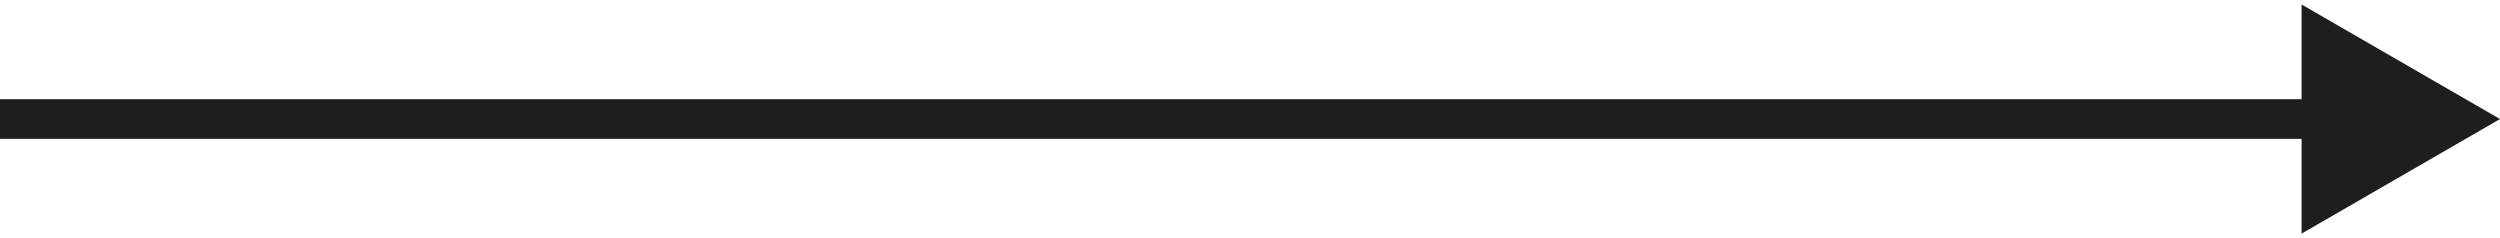 <?xml version="1.0" encoding="UTF-8"?> <svg xmlns="http://www.w3.org/2000/svg" width="63" height="6" viewBox="0 0 63 6" fill="none"> <path d="M63 3L58 0.113L58 5.887L63 3ZM4.37114e-08 3.5L58.5 3.5L58.5 2.5L-4.37114e-08 2.5L4.37114e-08 3.5Z" fill="#1E1E1E"></path> </svg> 